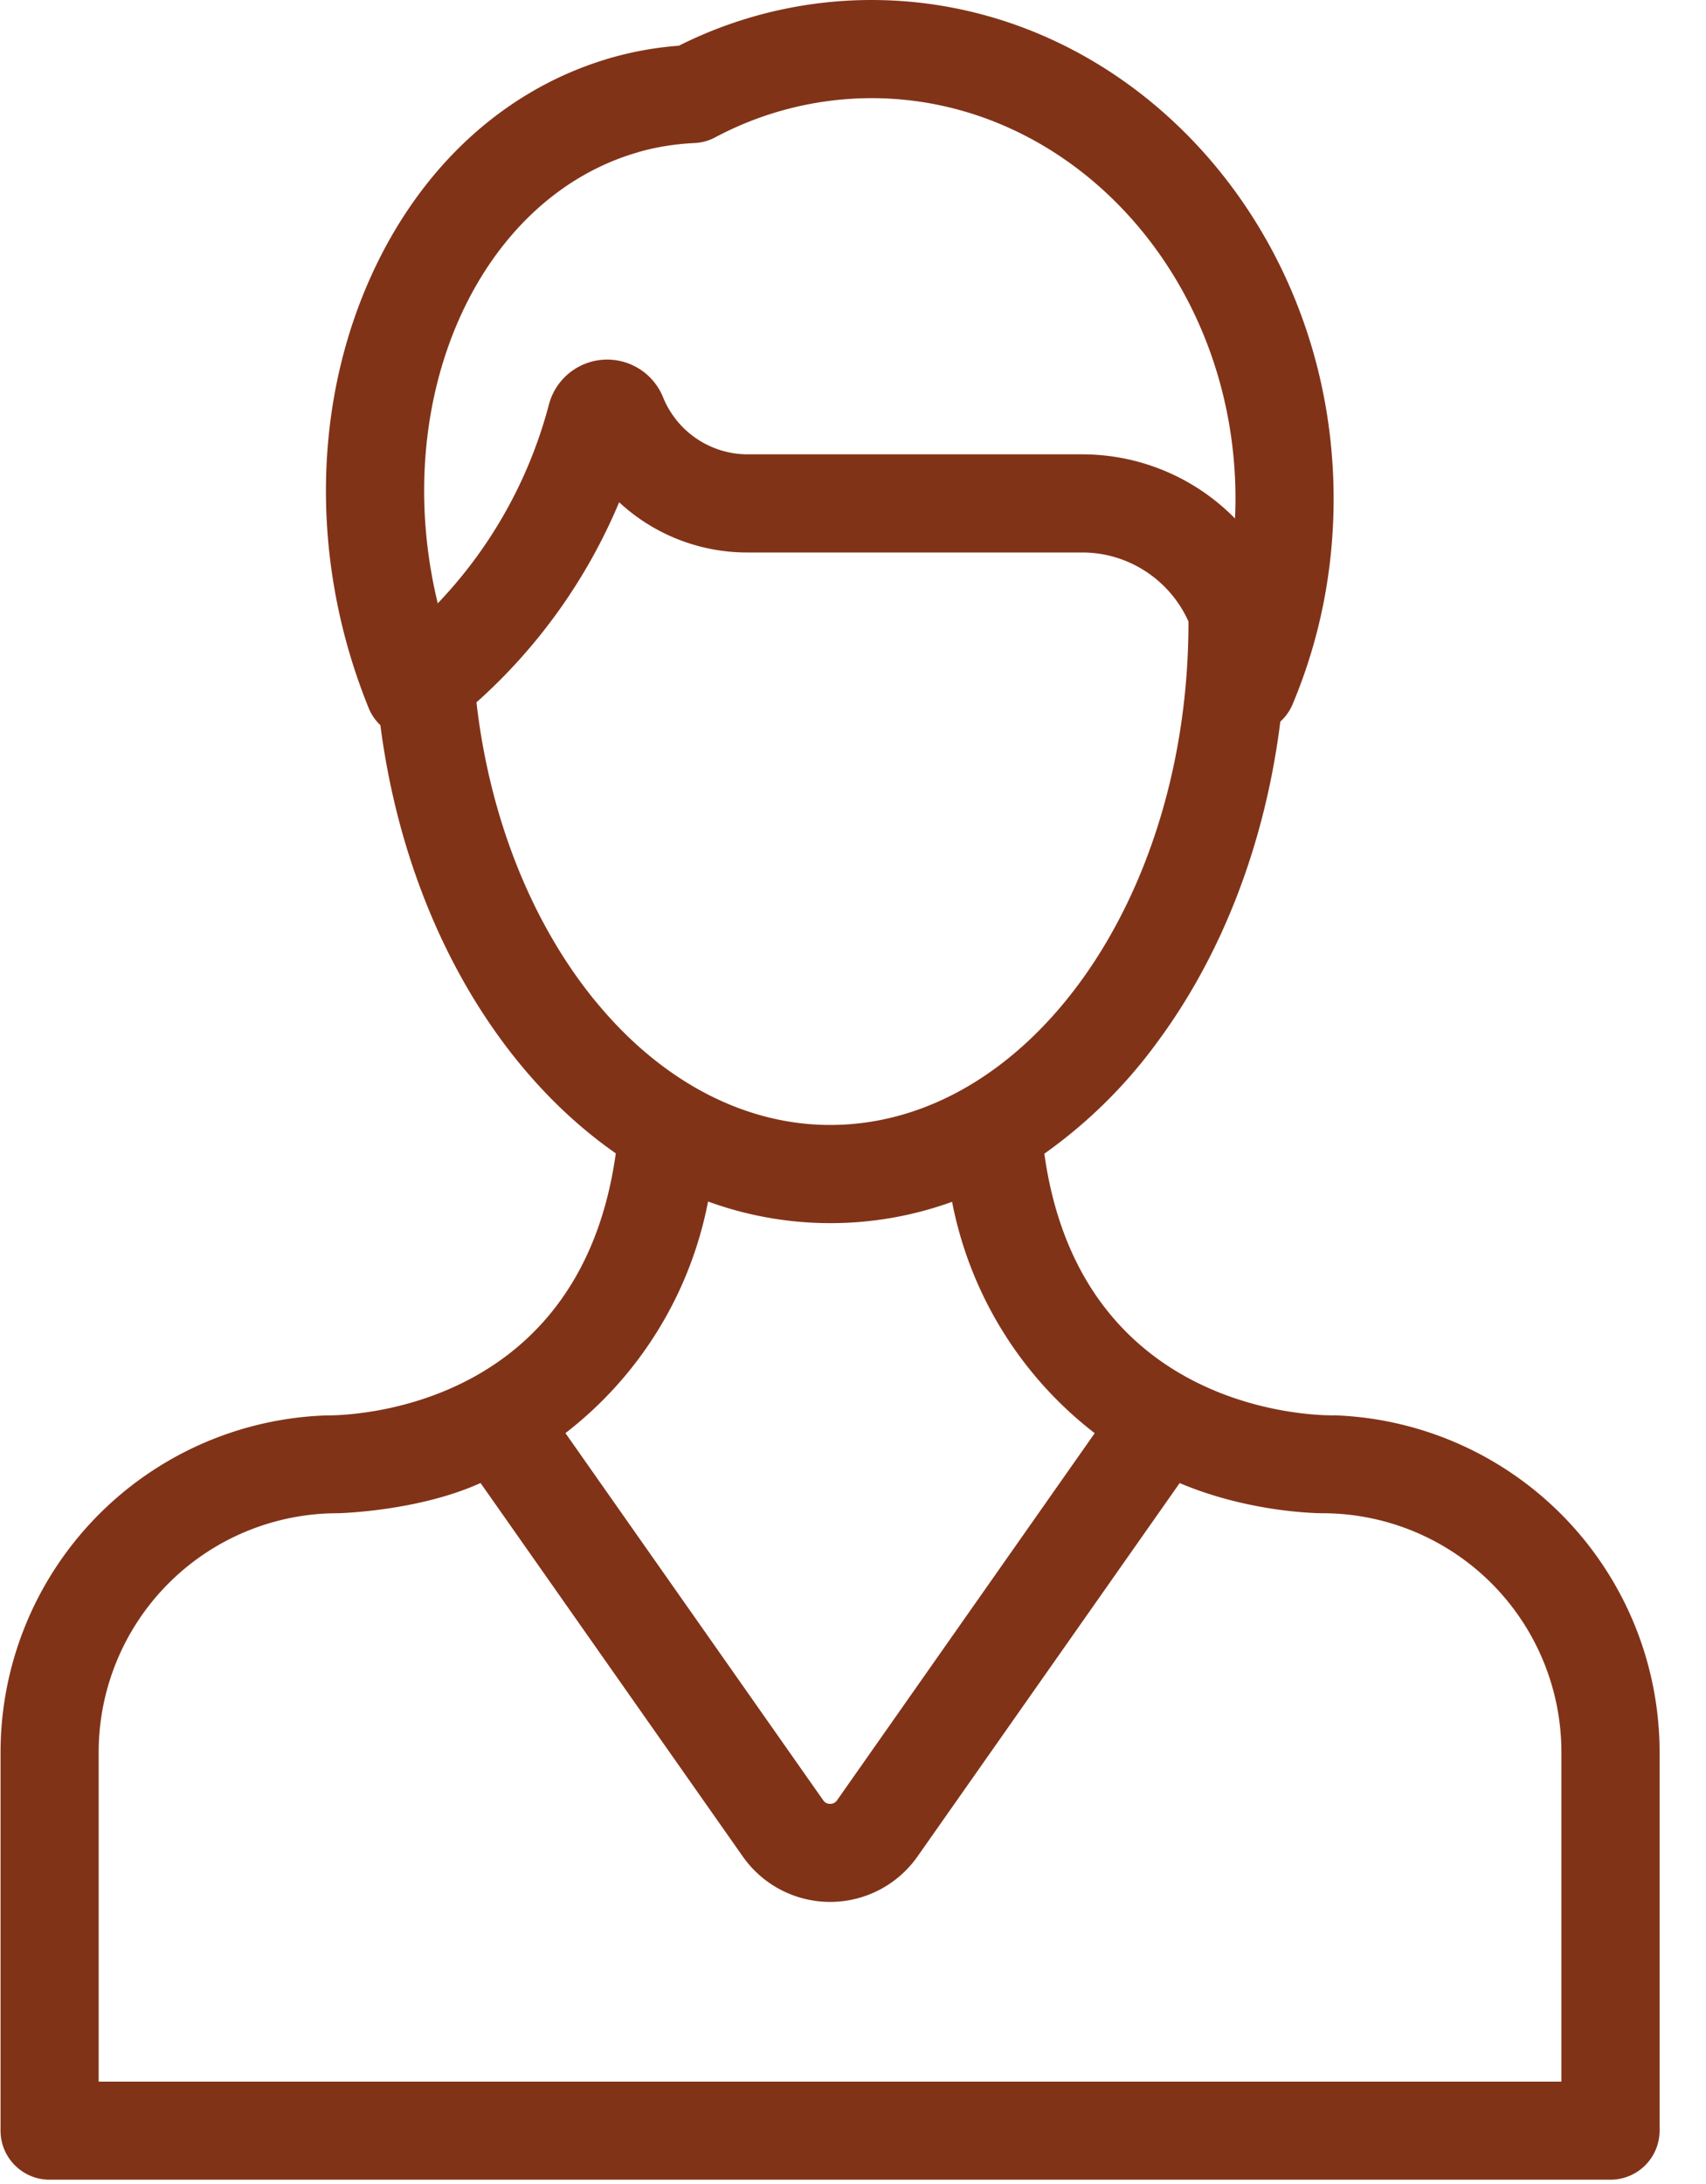 <svg width="25" height="32" xmlns="http://www.w3.org/2000/svg"><path d="M19.552 20.738c-.025-.002-3.701.106-4.248-3.834a7.205 7.205 0 001.66-1.641c.96-1.299 1.578-2.928 1.798-4.69a.715.715 0 00.18-.254c.399-.95.601-1.963.601-3.012 0-4.03-3.04-7.307-6.775-7.307a6.29 6.29 0 00-2.82.67 4.956 4.956 0 00-.997.178c-1.535.444-2.783 1.581-3.516 3.204-.711 1.575-.852 3.43-.395 5.222.097.378.22.75.365 1.106.04.096.098.178.169.245.357 2.75 1.665 5.03 3.45 6.274-.548 3.946-4.224 3.837-4.249 3.84A4.941 4.941 0 00.008 25.67v5.548c0 .397.322.719.719.719H23.601a.72.72 0 00.719-.72v-5.547a4.941 4.941 0 00-4.768-4.933zM9.35 2.23c.262-.076.54-.12.824-.134a.718.718 0 00.302-.081 4.887 4.887 0 012.292-.577c2.943 0 5.337 2.633 5.337 5.869 0 .097-.003.193-.007.29a3.135 3.135 0 00-2.24-.94h-4.9a1.34 1.34 0 01-1.243-.84.883.883 0 00-1.671.11A6.67 6.67 0 016.415 8.84c-.723-2.975.581-5.93 2.934-6.609zm-.626 12.438c-.935-1.144-1.548-2.687-1.742-4.377a8.149 8.149 0 002.091-2.932 2.757 2.757 0 001.884.736h4.901c.694 0 1.292.416 1.558 1.011v.015c0 4.06-2.356 7.362-5.251 7.362-1.26 0-2.482-.644-3.44-1.815zm1.653 2.937a5.236 5.236 0 003.575.004 5.631 5.631 0 002.09 3.39l-3.775 5.378a.118.118 0 01-.102.053.118.118 0 01-.102-.053l-3.777-5.379a5.632 5.632 0 002.09-3.393zM22.88 30.5H1.446V25.67a3.502 3.502 0 013.498-3.498c.026 0 1.184-.028 2.098-.443l3.844 5.474a1.564 1.564 0 002.558 0l3.843-5.473c1.043.442 2.07.442 2.096.442a3.502 3.502 0 013.498 3.499v4.828z" fill="#813318" fill-rule="nonzero"/></svg>